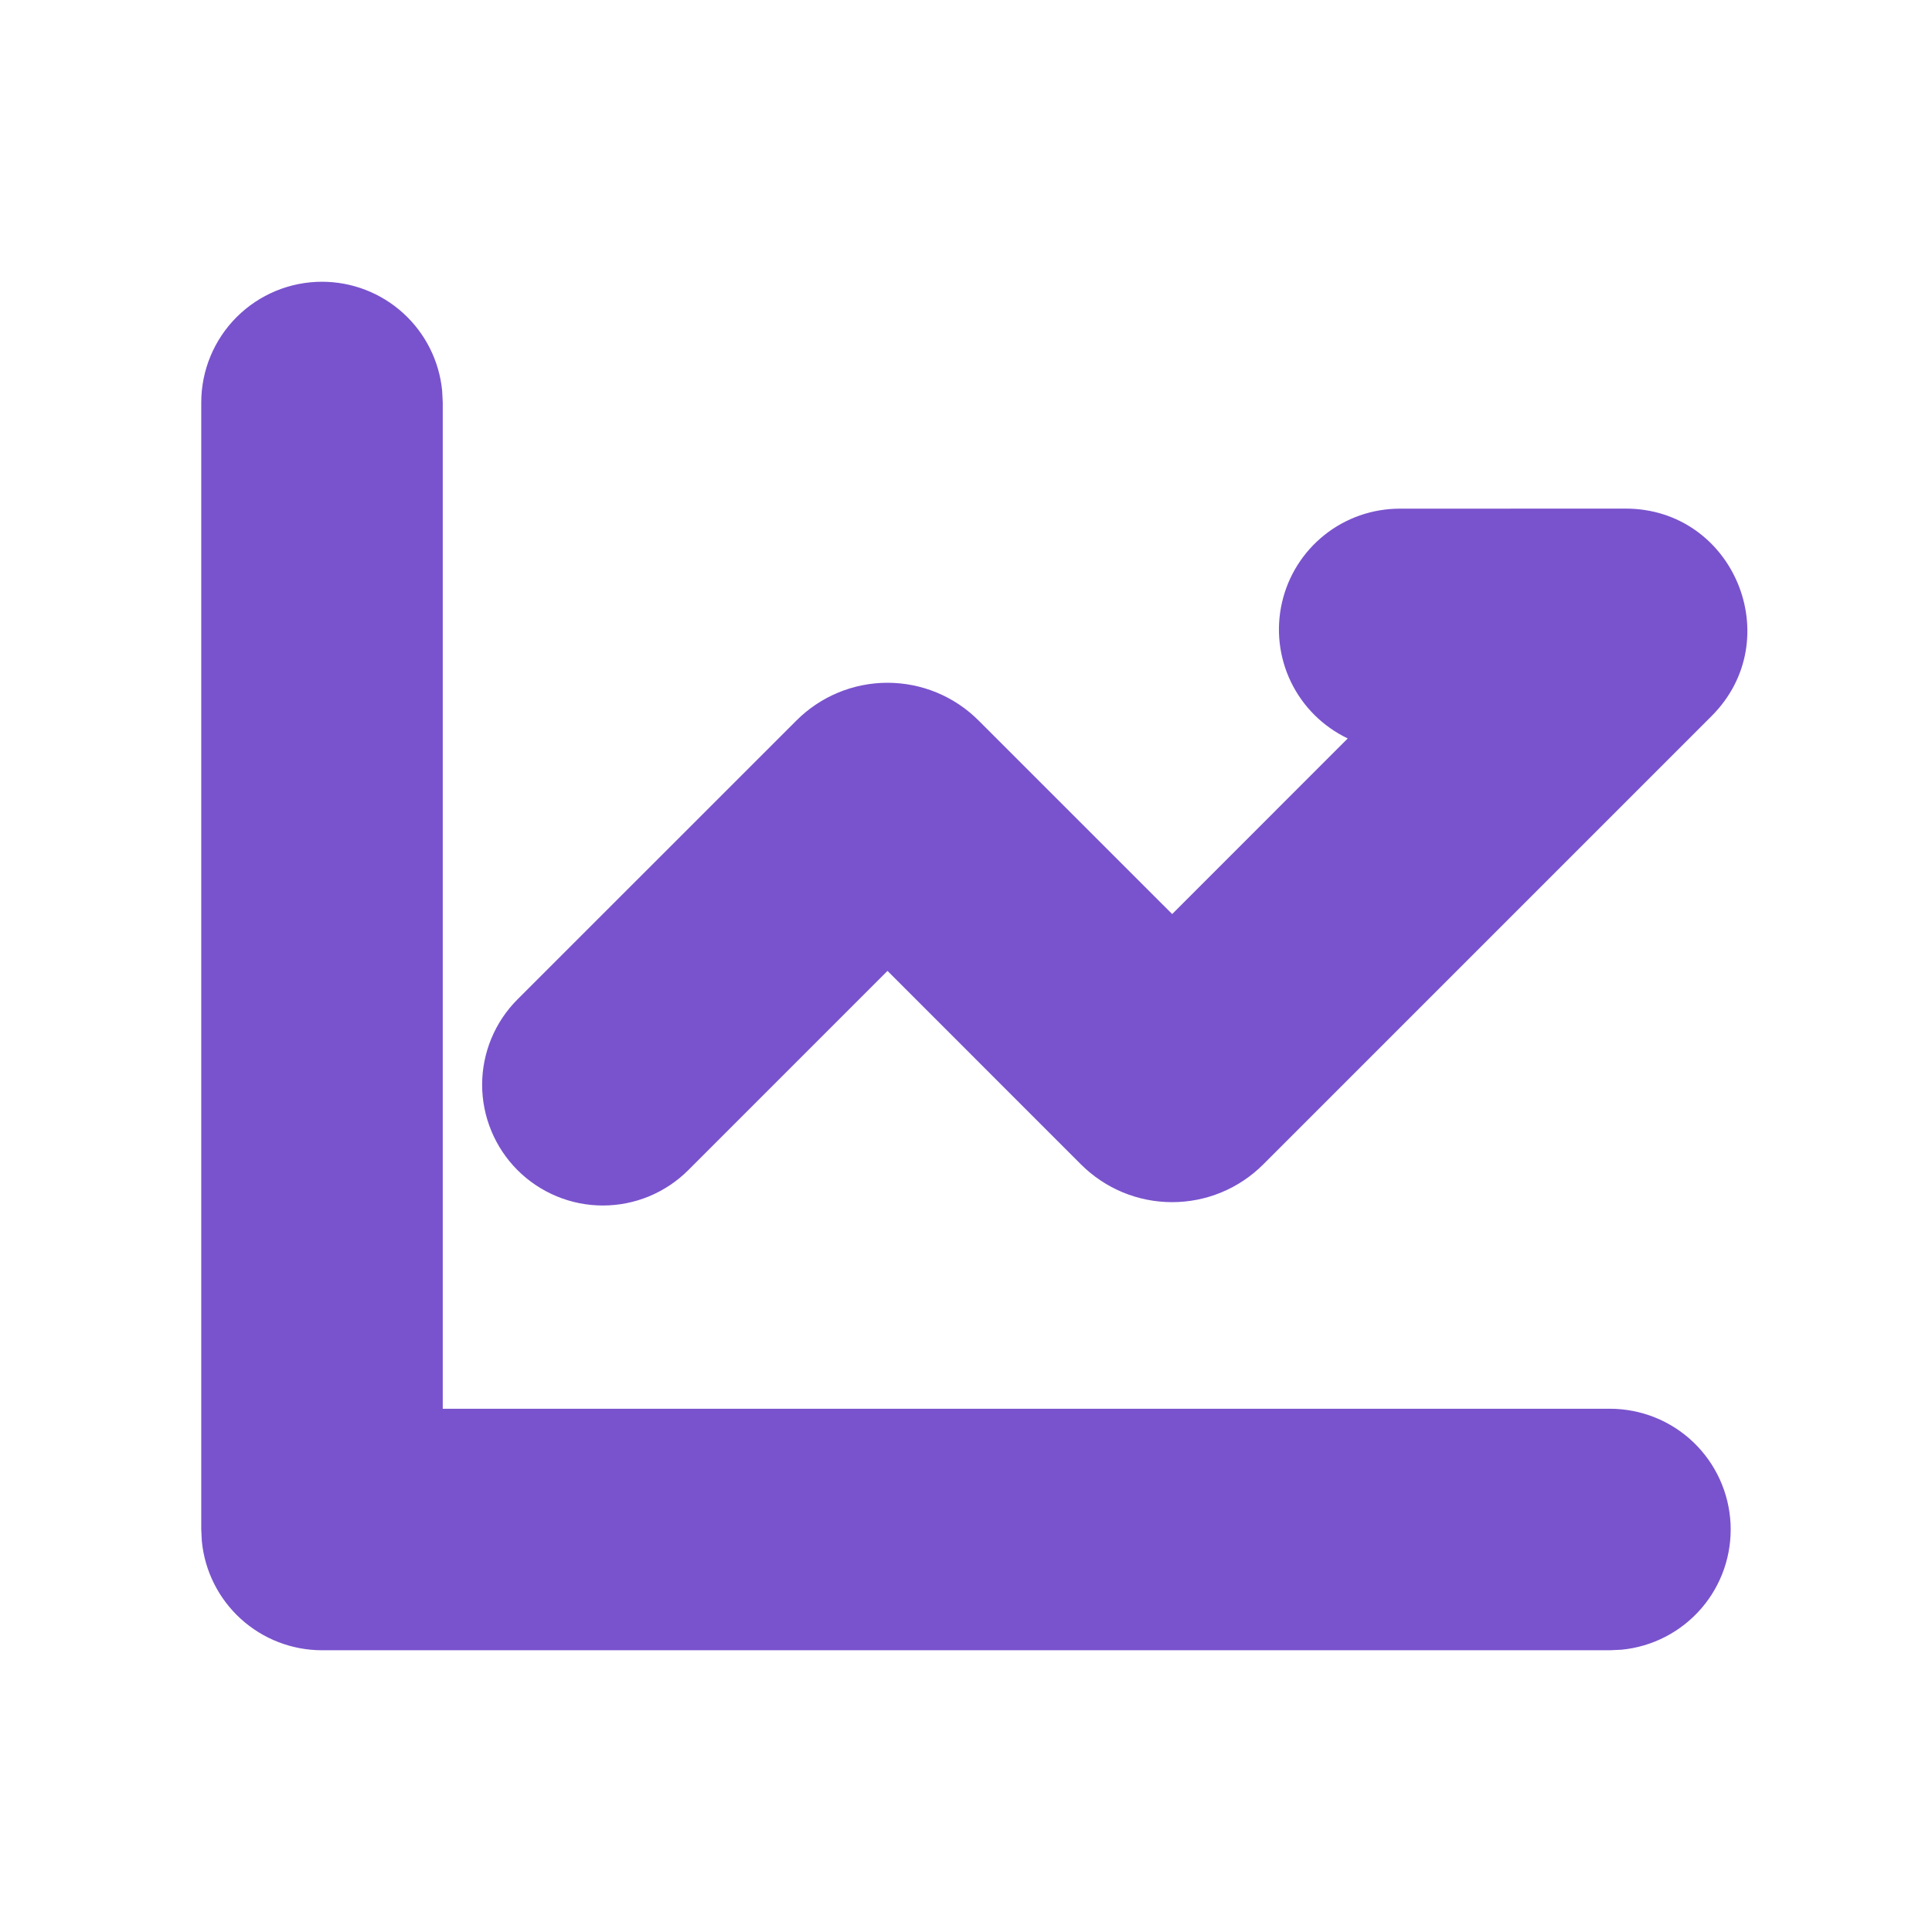 <svg width="60" height="60" viewBox="0 0 60 60" fill="none" xmlns="http://www.w3.org/2000/svg">
<g clip-path="url(#clip0_1_777)">
<path d="M10 8.75C10.932 8.75 11.831 9.097 12.521 9.724C13.211 10.351 13.643 11.212 13.732 12.14L13.75 12.5V43.75H50C50.963 43.751 51.889 44.121 52.586 44.786C53.283 45.451 53.697 46.358 53.744 47.32C53.79 48.282 53.465 49.225 52.835 49.953C52.205 50.681 51.319 51.14 50.36 51.233L50 51.25H10C9.068 51.25 8.169 50.903 7.479 50.276C6.789 49.649 6.357 48.788 6.268 47.86L6.25 47.5V12.5C6.25 11.505 6.645 10.552 7.348 9.848C8.052 9.145 9.005 8.75 10 8.75ZM50.483 15.795C53.847 15.795 55.532 19.863 53.153 22.24L39.23 36.163C38.859 36.534 38.418 36.829 37.932 37.03C37.447 37.231 36.927 37.334 36.401 37.334C35.876 37.334 35.356 37.231 34.87 37.03C34.385 36.829 33.944 36.534 33.572 36.163L27.562 30.152L21.375 36.34C21.027 36.688 20.613 36.964 20.158 37.153C19.703 37.341 19.215 37.438 18.723 37.438C18.23 37.438 17.743 37.341 17.288 37.152C16.833 36.963 16.419 36.687 16.071 36.339C15.723 35.99 15.447 35.577 15.259 35.122C15.07 34.667 14.973 34.179 14.973 33.687C14.973 33.194 15.071 32.706 15.259 32.252C15.448 31.797 15.724 31.383 16.073 31.035L24.735 22.375C25.485 21.625 26.502 21.204 27.562 21.204C28.623 21.204 29.64 21.625 30.39 22.375L36.403 28.387L41.855 22.933C41.087 22.566 40.466 21.95 40.094 21.184C39.723 20.418 39.623 19.549 39.812 18.718C40 17.888 40.465 17.147 41.13 16.616C41.795 16.085 42.621 15.797 43.472 15.797L50.483 15.795Z" fill="#7953CD"/>
</g>
<defs>
<clipPath id="clip0_1_777">
<rect width="60" height="60" fill="white"/>
</clipPath>
</defs>
</svg>
